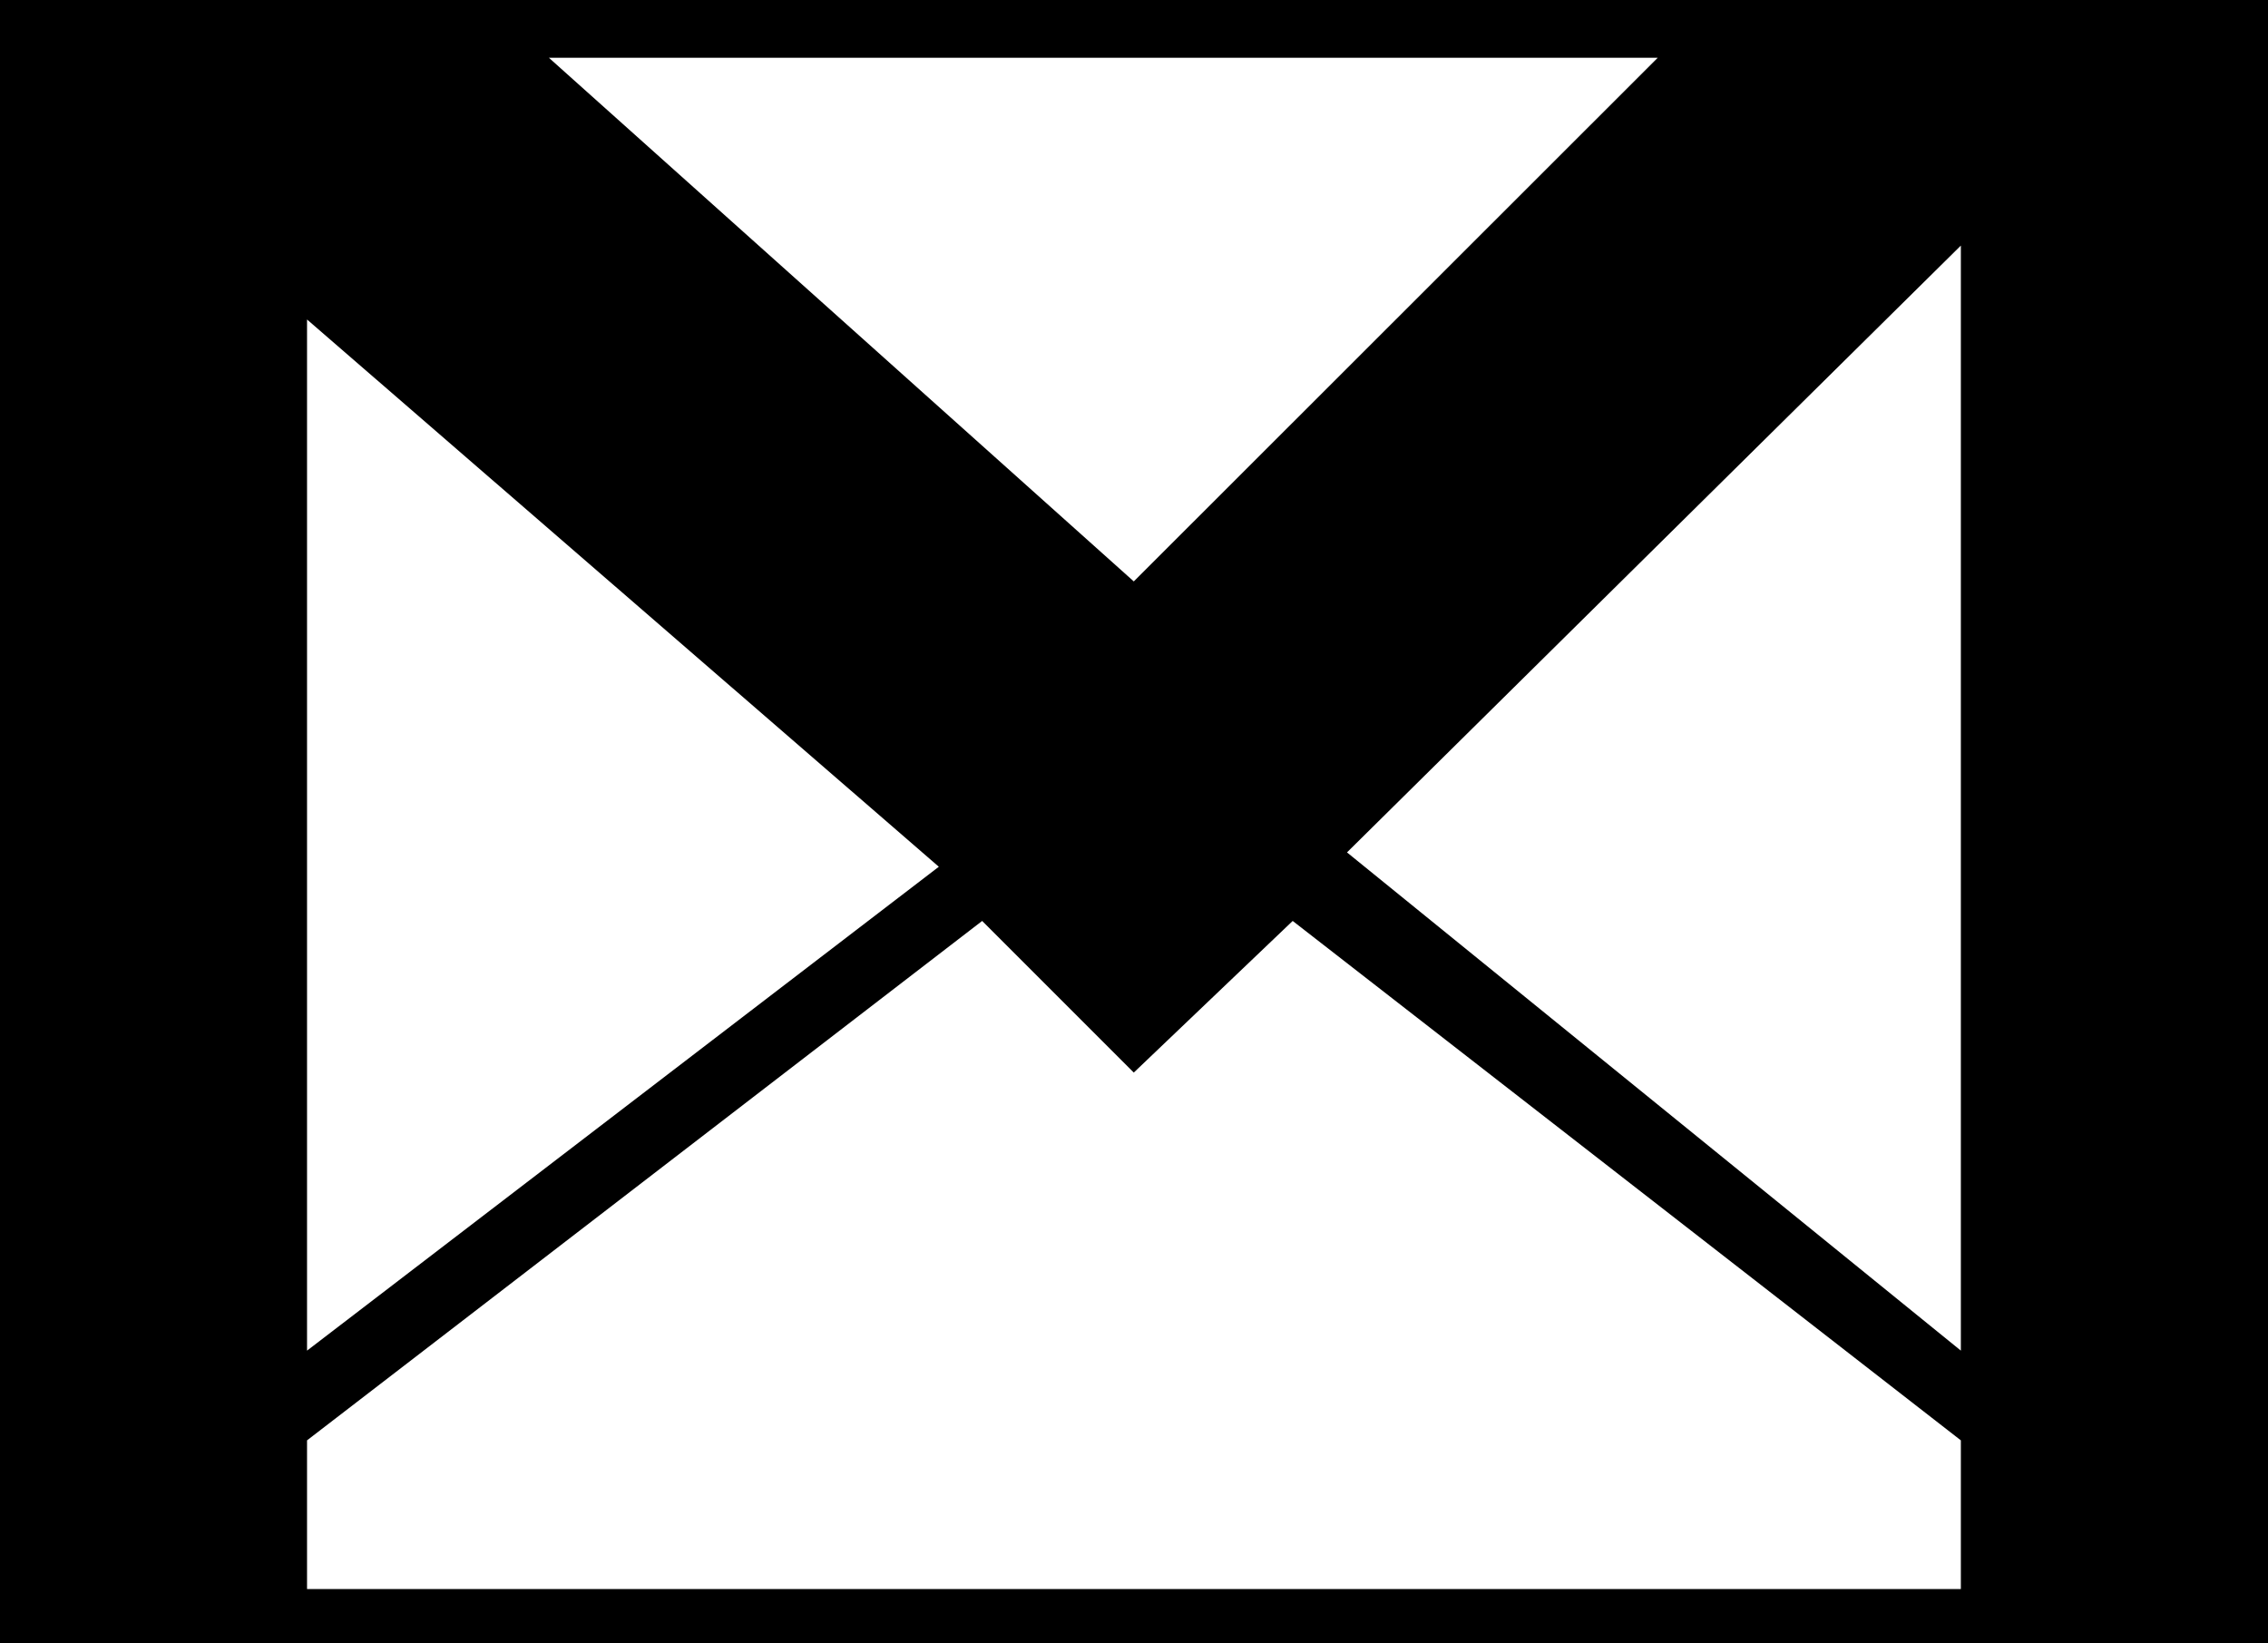 <?xml version="1.0" encoding="iso-8859-1"?>
<!-- Generator: Adobe Illustrator 16.0.0, SVG Export Plug-In . SVG Version: 6.00 Build 0)  -->
<!DOCTYPE svg PUBLIC "-//W3C//DTD SVG 1.1//EN" "http://www.w3.org/Graphics/SVG/1.1/DTD/svg11.dtd">
<svg version="1.1" id="Capa_1" xmlns="http://www.w3.org/2000/svg" xmlns:xlink="http://www.w3.org/1999/xlink" x="0px" y="0px"
	 width="21.51px" height="15.584px" viewBox="0 0 21.51 15.584" style="enable-background:new 0 0 21.51 15.584;"
	 xml:space="preserve">
<path style="fill-rule:evenodd;clip-rule:evenodd;" d="M0,0v15.584h21.51V0H0z M15.722,0.548l-4.969,4.966L5.206,0.548H15.722z
	 M2.912,3.03L8.904,8.22l-5.992,4.589V3.03z M18.597,15.07H2.912v-1.41l6.403-4.926l1.438,1.438l1.507-1.438l6.337,4.926V15.07z
	 M18.597,12.809l-5.822-4.725l5.822-5.755V12.809z"/>
<g>
</g>
<g>
</g>
<g>
</g>
<g>
</g>
<g>
</g>
<g>
</g>
<g>
</g>
<g>
</g>
<g>
</g>
<g>
</g>
<g>
</g>
<g>
</g>
<g>
</g>
<g>
</g>
<g>
</g>
</svg>
